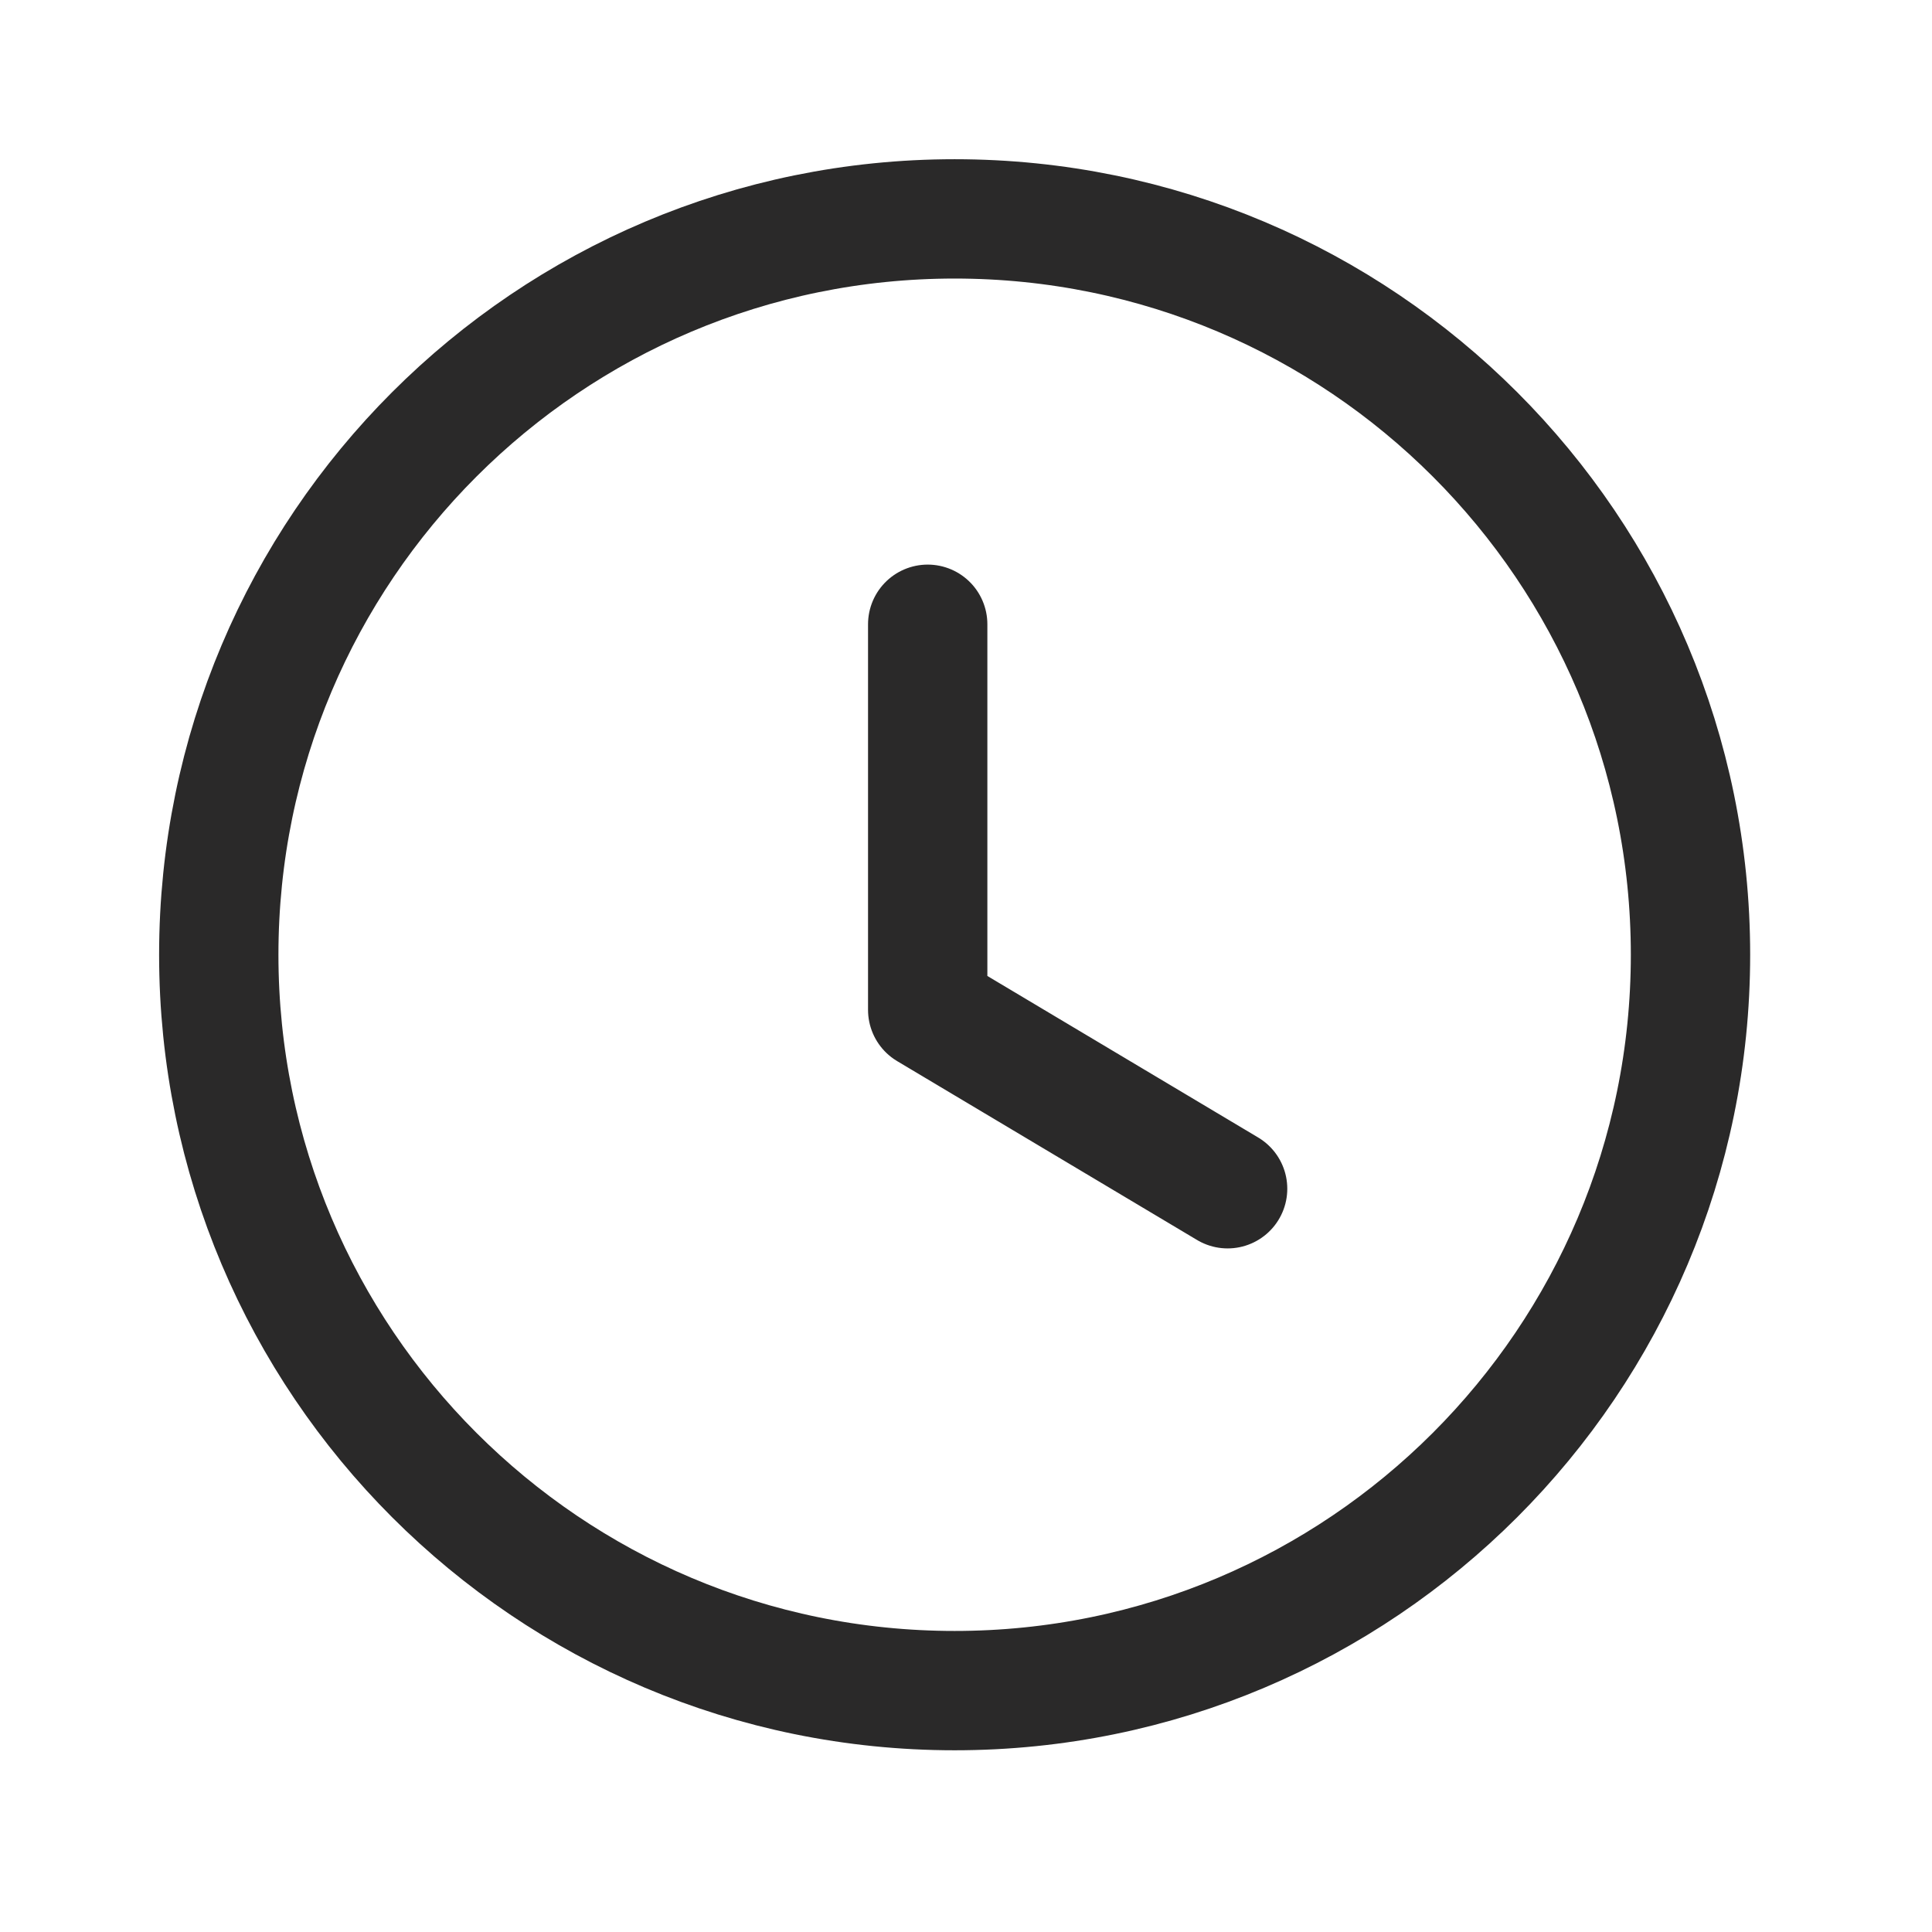 <svg width="17" height="17" viewBox="0 0 17 17" fill="none" xmlns="http://www.w3.org/2000/svg">
<path fill-rule="evenodd" clip-rule="evenodd" d="M14.875 8.401C14.875 11.977 11.976 14.876 8.4 14.876C4.824 14.876 1.925 11.977 1.925 8.401C1.925 4.824 4.824 1.926 8.4 1.926C11.976 1.926 14.875 4.824 14.875 8.401Z" stroke="#2A2929" stroke-width="1.05" stroke-linecap="round" stroke-linejoin="round"/>
<path d="M10.802 10.46L8.163 8.886V5.493" stroke="#2A2929" stroke-width="1.05" stroke-linecap="round" stroke-linejoin="round"/>
</svg>

